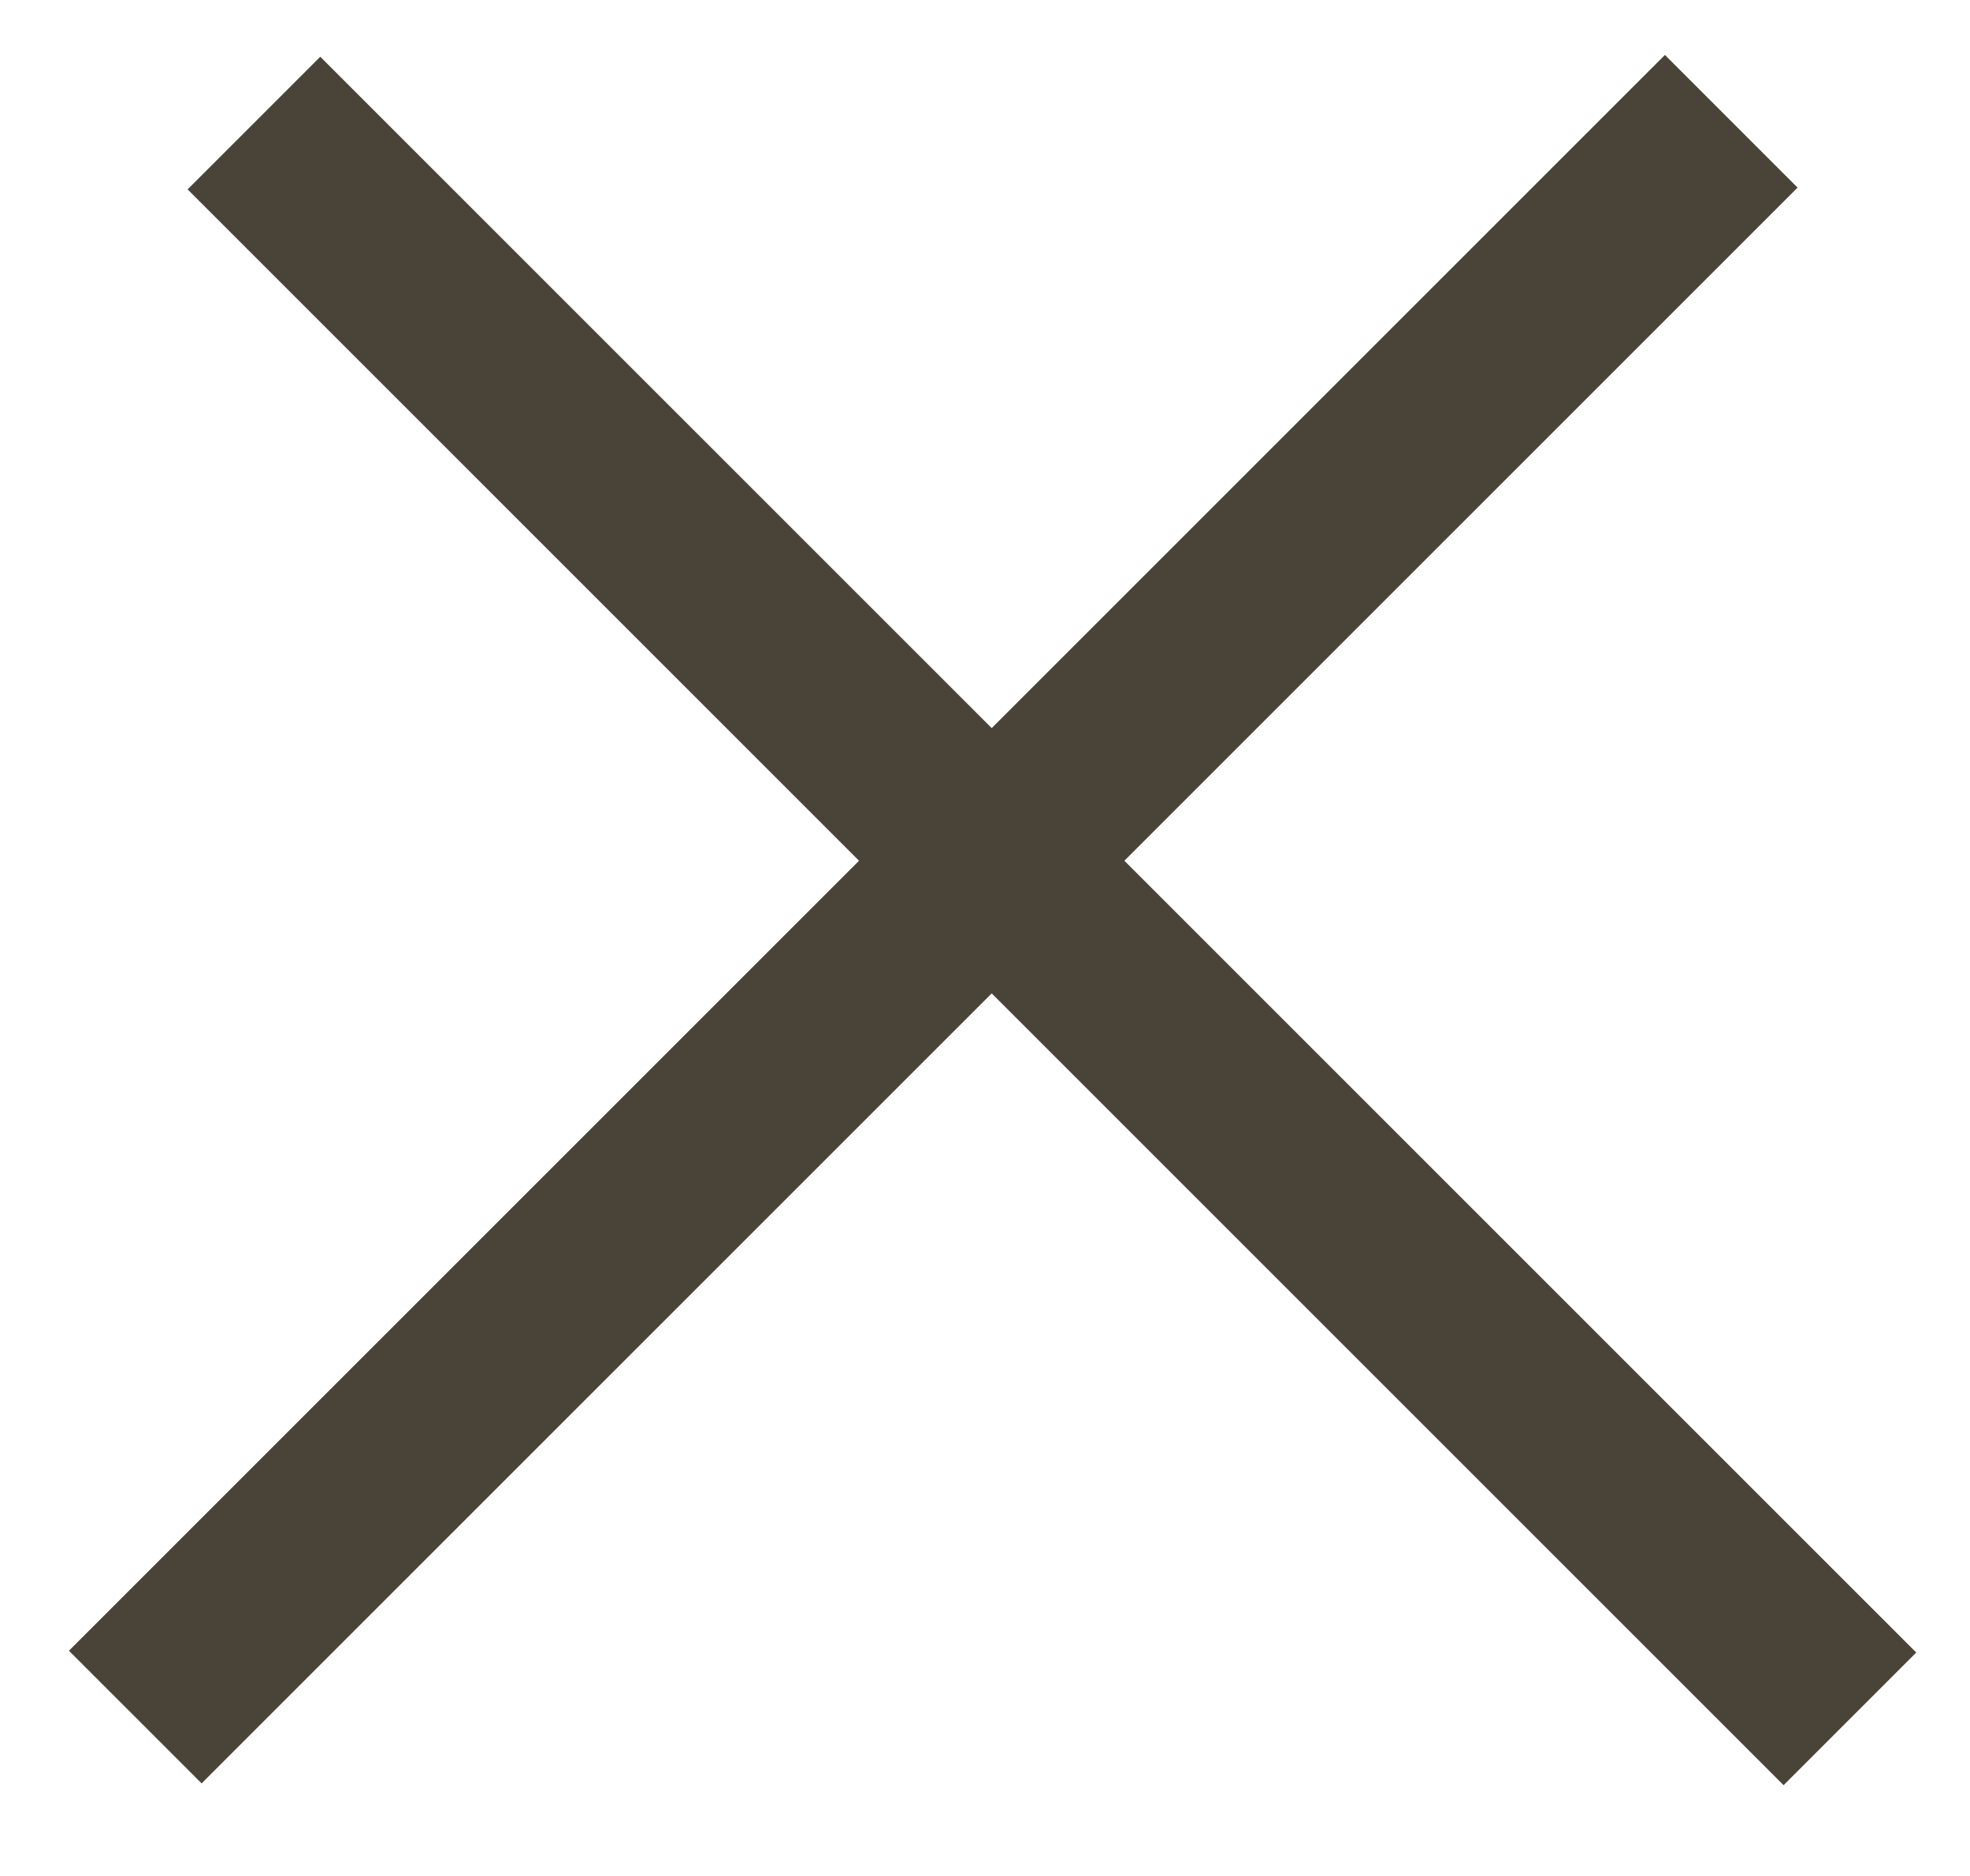 <svg width="21" height="20" viewBox="0 0 21 20" fill="none" xmlns="http://www.w3.org/2000/svg">
<line x1="1.442" y1="18.306" x2="18.455" y2="1.293" stroke="#4A4438" stroke-width="2"/>
<line x1="2.707" y1="1.312" x2="19.72" y2="18.325" stroke="#4A4438" stroke-width="2"/>
</svg>

